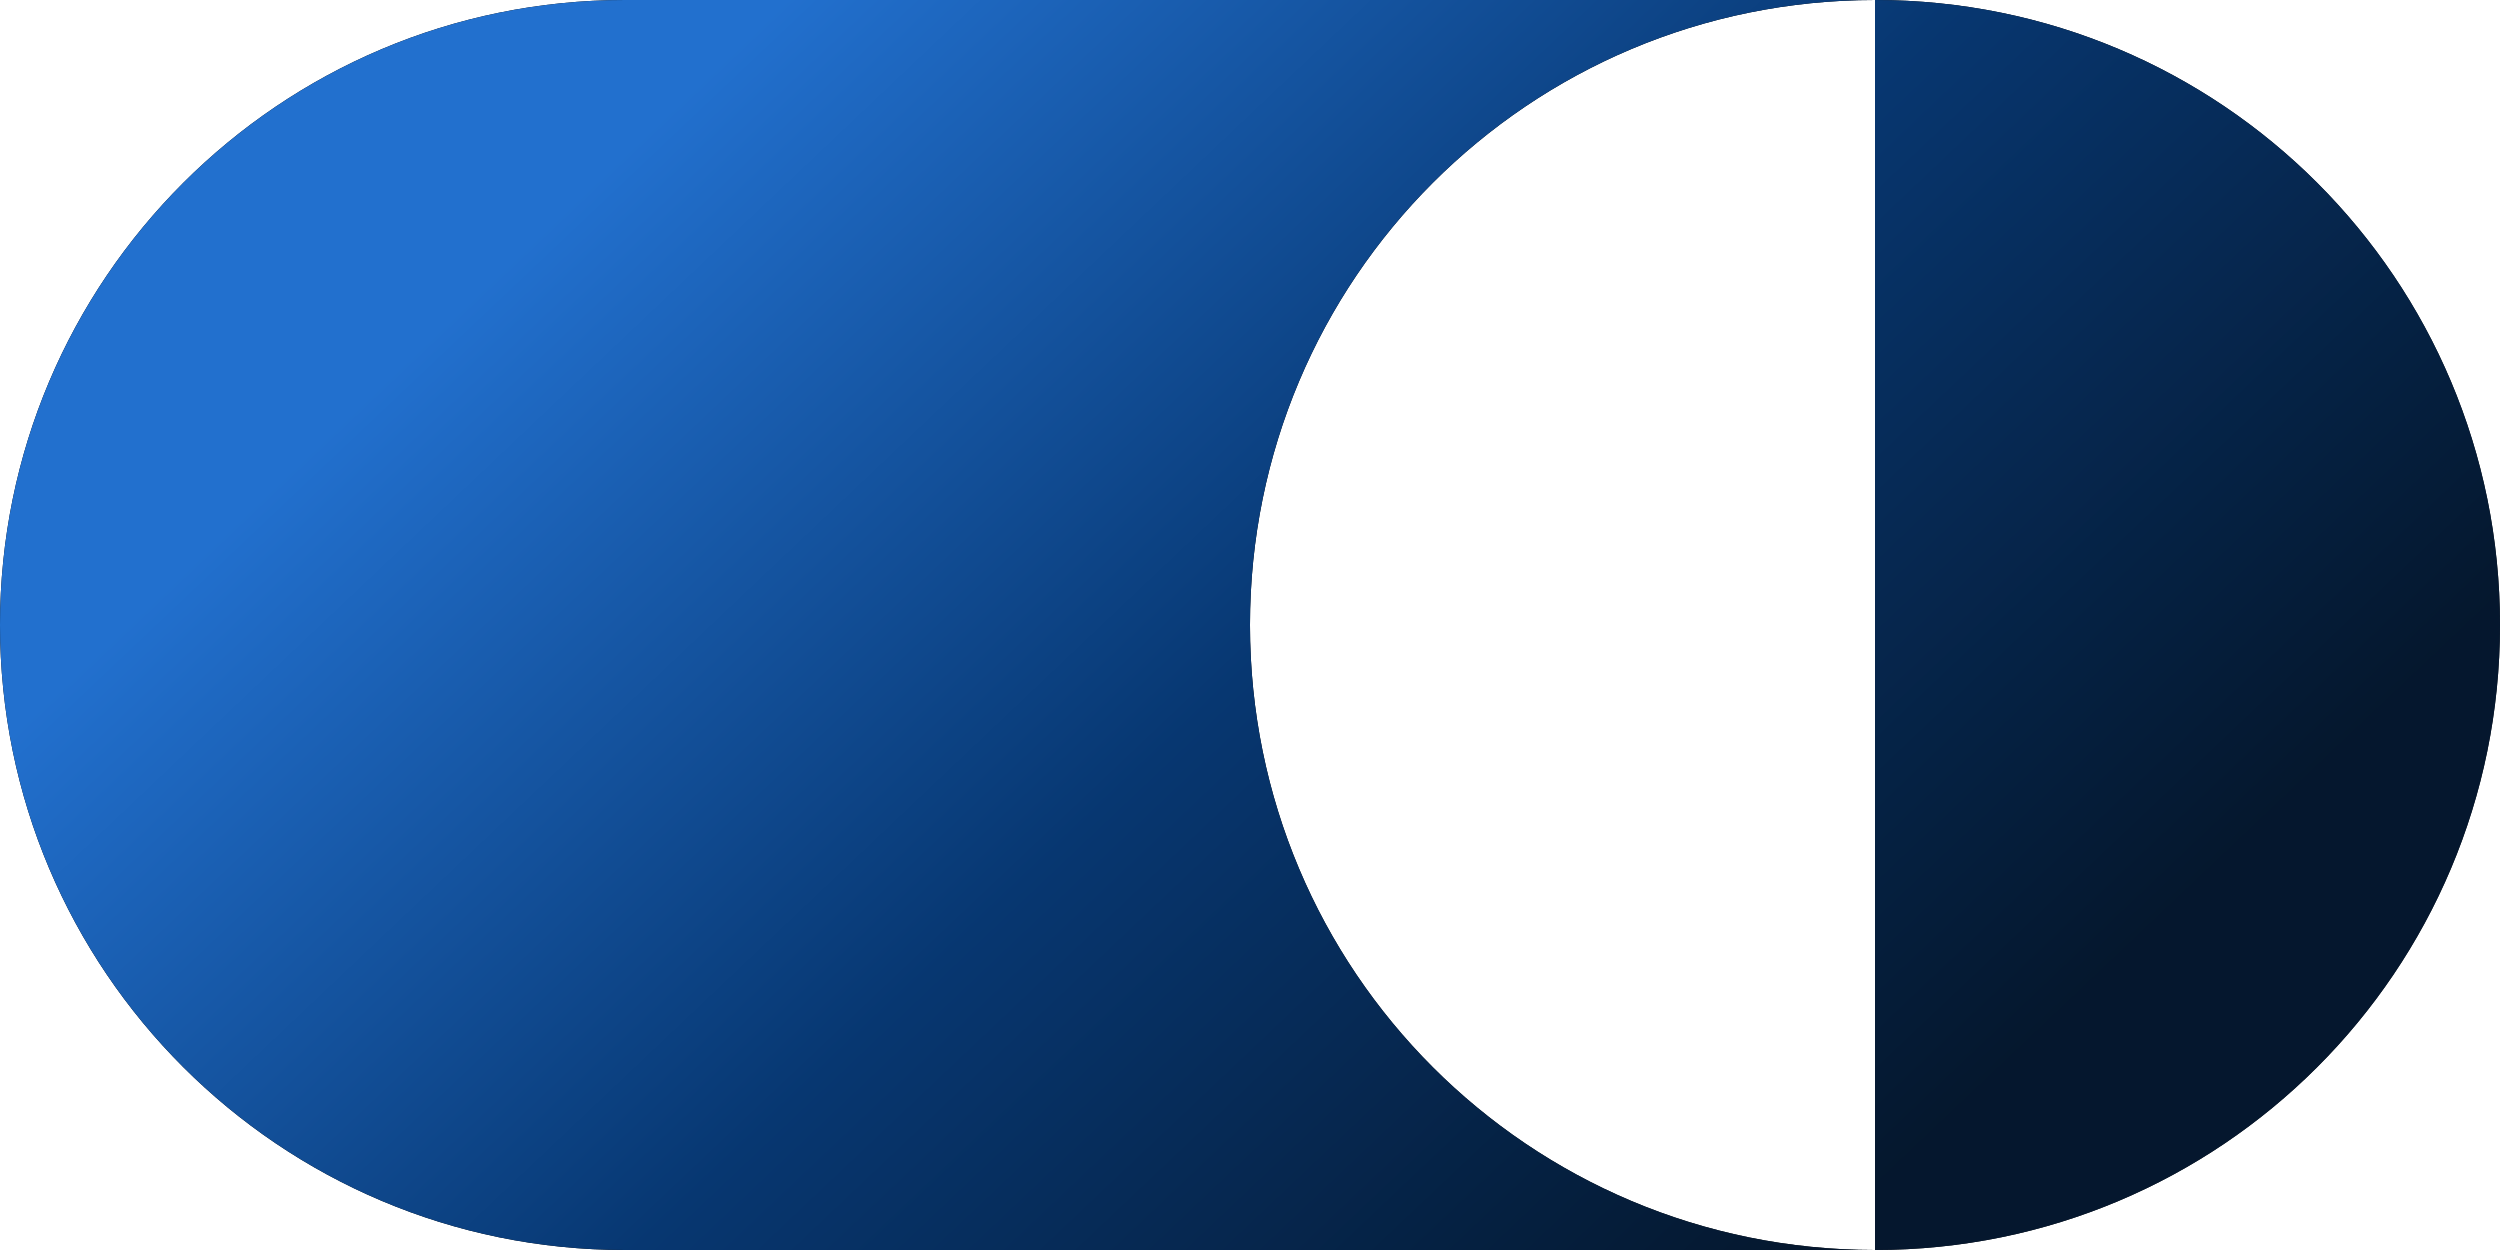 <?xml version="1.0" encoding="UTF-8"?> <svg xmlns="http://www.w3.org/2000/svg" width="180" height="90" viewBox="0 0 180 90" fill="none"><g clip-path="url(#clip0_36_13921)"><path fill-rule="evenodd" clip-rule="evenodd" d="M135 0C110.1 0 90 20.1 90 45C90 69.9 110.1 90 135 90H45C20.147 90 0 69.853 0 45C0 20.147 20.147 0 45 0H135ZM135 0C159.9 0 180 20.1 180 45C180 69.9 159.9 90 135 90V0Z" fill="black"></path><path fill-rule="evenodd" clip-rule="evenodd" d="M135 0C110.1 0 90 20.1 90 45C90 69.9 110.1 90 135 90H45C20.147 90 0 69.853 0 45C0 20.147 20.147 0 45 0H135ZM135 0C159.9 0 180 20.1 180 45C180 69.9 159.9 90 135 90V0Z" fill="url(#paint0_linear_36_13921)"></path></g><defs><linearGradient id="paint0_linear_36_13921" x1="9" y1="45" x2="88.808" y2="129.251" gradientUnits="userSpaceOnUse"><stop stop-color="#2270CE"></stop><stop offset="0.5" stop-color="#073771"></stop><stop offset="1" stop-color="#051A33" stop-opacity="0.9"></stop></linearGradient><clipPath id="clip0_36_13921"><rect width="180" height="90" fill="white"></rect></clipPath></defs></svg> 